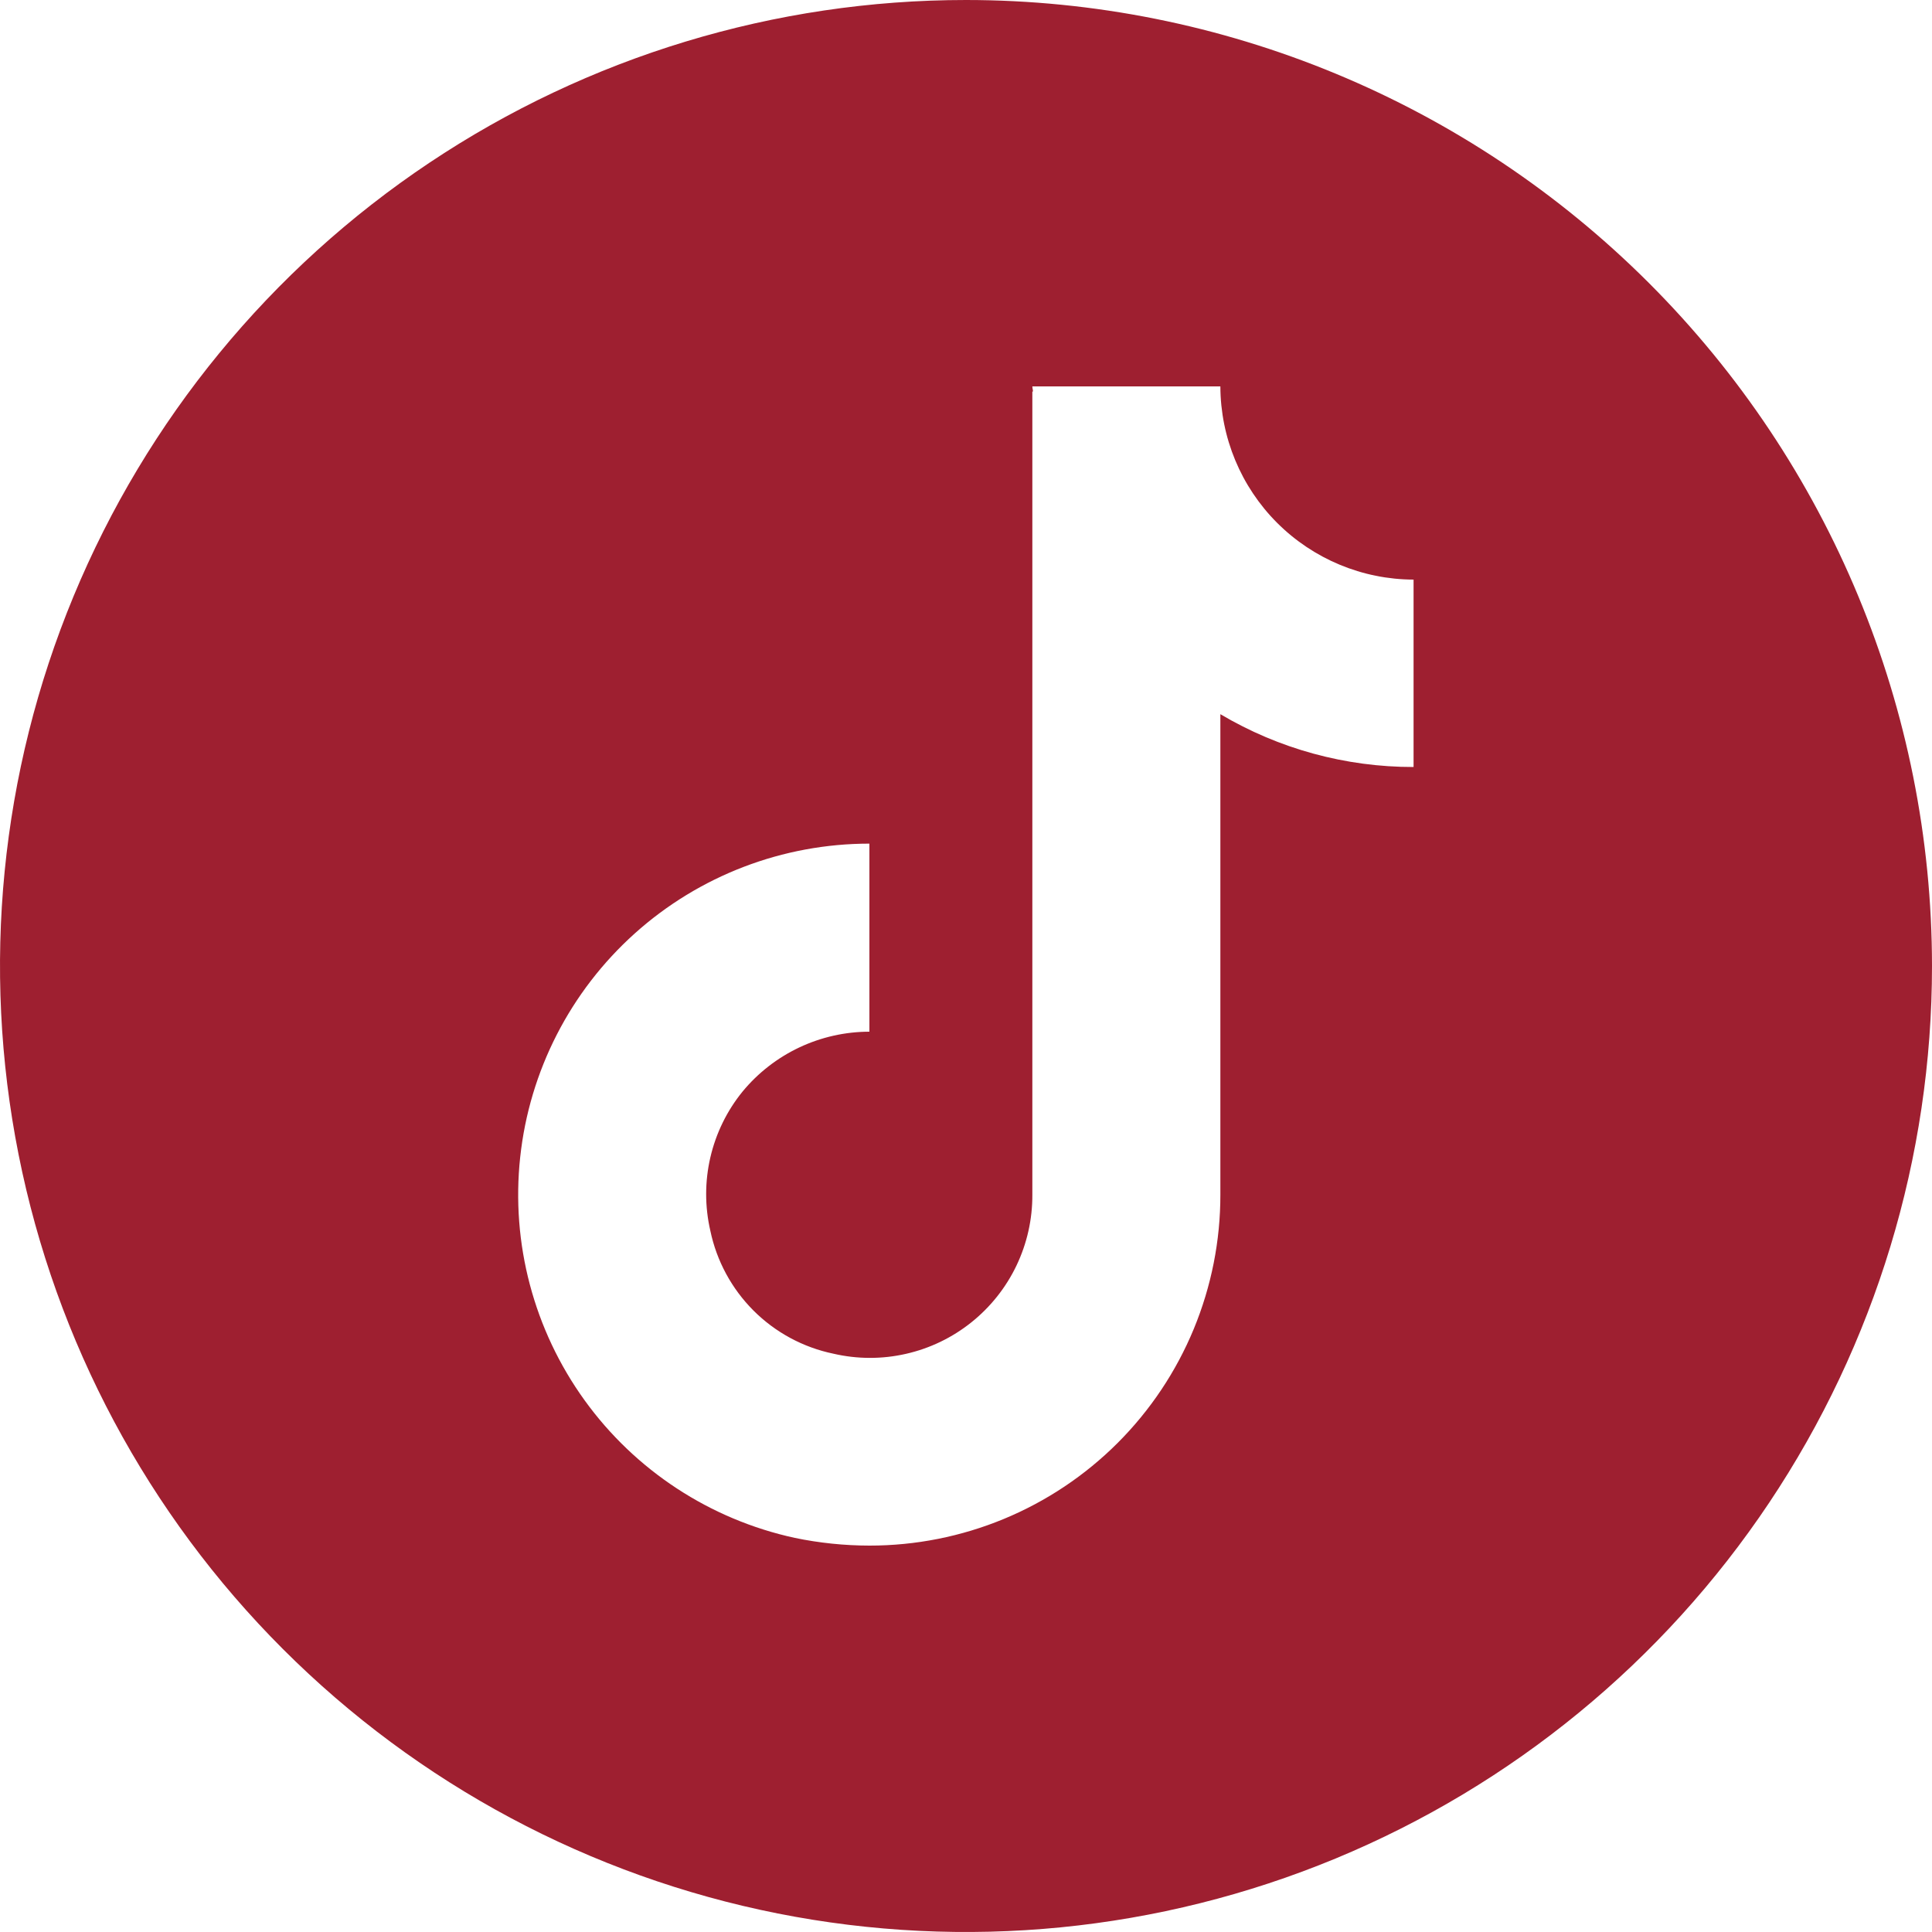 <?xml version="1.0" encoding="UTF-8"?> <svg xmlns="http://www.w3.org/2000/svg" width="56" height="56" viewBox="0 0 56 56" fill="none"><path d="M28 0C22.462 0 17.049 1.642 12.444 4.719C7.839 7.796 4.251 12.168 2.131 17.285C0.012 22.401 -0.542 28.031 0.538 33.462C1.618 38.894 4.285 43.883 8.201 47.799C12.117 51.715 17.106 54.382 22.538 55.462C27.969 56.542 33.599 55.988 38.715 53.869C43.831 51.749 48.205 48.16 51.281 43.556C54.358 38.951 56 33.538 56 28C55.997 20.575 53.047 13.454 47.796 8.204C42.546 2.954 35.425 0.003 28 0ZM40.973 22.232C39.003 22.235 37.068 21.706 35.373 20.701V34.627C35.375 35.963 35.112 37.286 34.602 38.521C34.091 39.756 33.342 40.878 32.397 41.823C31.452 42.768 30.33 43.517 29.095 44.028C27.86 44.539 26.536 44.801 25.2 44.8C24.473 44.799 23.747 44.724 23.035 44.576C20.581 44.042 18.411 42.621 16.942 40.584C15.473 38.547 14.809 36.039 15.078 33.542C15.346 31.045 16.529 28.736 18.397 27.058C20.266 25.38 22.689 24.453 25.2 24.453V29.904C24.497 29.905 23.803 30.061 23.167 30.361C22.532 30.661 21.97 31.098 21.523 31.64C21.07 32.197 20.752 32.849 20.59 33.548C20.428 34.247 20.428 34.973 20.589 35.672C20.772 36.549 21.207 37.353 21.84 37.987C22.473 38.62 23.278 39.055 24.155 39.237C24.847 39.398 25.566 39.4 26.259 39.242C26.952 39.085 27.6 38.773 28.155 38.329C28.71 37.885 29.158 37.322 29.464 36.681C29.77 36.039 29.927 35.337 29.923 34.627V11.349H29.941C29.941 11.293 29.923 11.256 29.923 11.2H35.373C35.378 12.684 35.969 14.106 37.018 15.155C38.068 16.204 39.49 16.796 40.973 16.8L40.973 22.232Z" fill="#9E1F30"></path></svg> 
